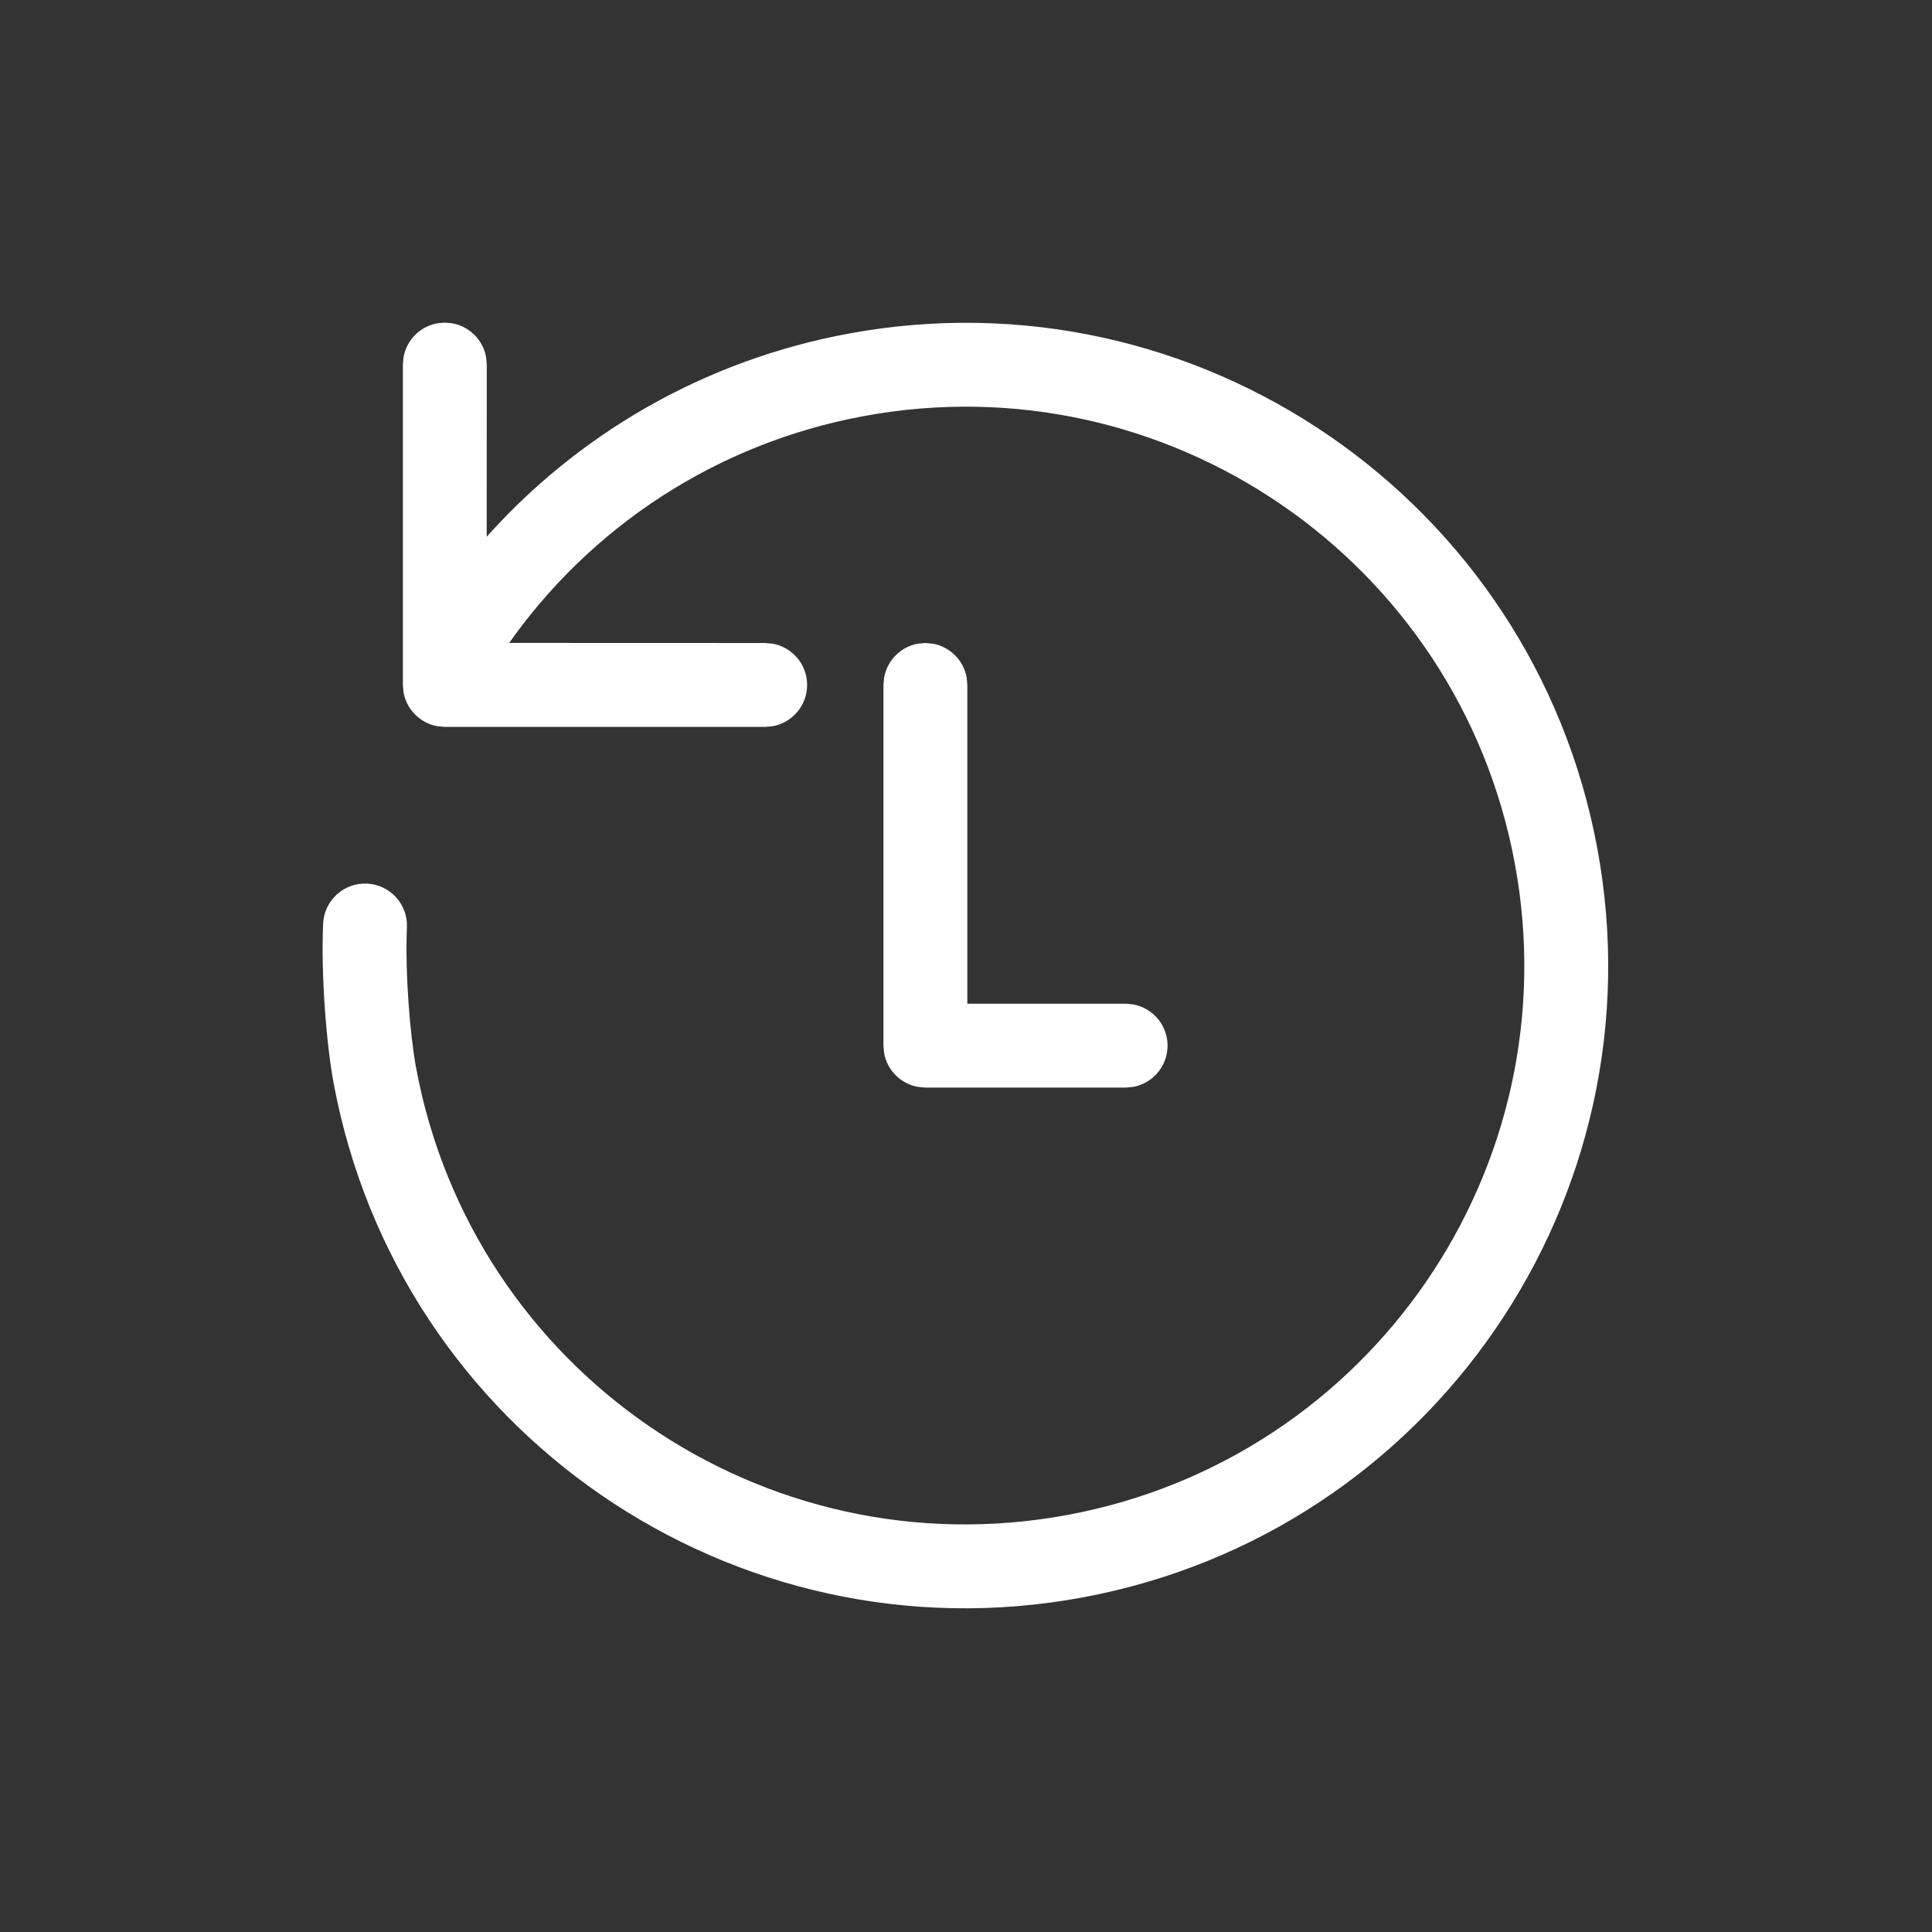 <svg width="512" height="512" viewBox="0 0 512 512" fill="none" xmlns="http://www.w3.org/2000/svg">
<rect x="0" y="0" width="512" height="512" fill="#333333" stroke="none"/>
<path d="M117.882 86L119.789 86.171C124.121 86.957 127.537 90.373 128.324 94.706L128.495 96.613L128.481 143.555C153.208 115.47 186.833 95.972 224.906 88.915C317.12 71.825 405.726 132.723 422.817 224.936C439.907 317.149 379.009 405.755 286.796 422.846C194.584 439.937 105.975 379.04 88.884 286.827C87.044 276.895 85.54 258.819 86.13 244.818C86.377 238.962 91.325 234.415 97.181 234.661C103.037 234.908 107.585 239.856 107.338 245.712C106.818 258.021 108.191 274.52 109.755 282.957C124.709 363.644 202.242 416.93 282.929 401.977C363.614 387.021 416.9 309.49 401.946 228.804C386.992 148.118 309.459 94.832 228.774 109.786C189.736 117.021 156.069 139.179 133.979 170.881L202.785 170.905L204.693 171.076C209.643 171.974 213.398 176.307 213.398 181.518C213.398 186.728 209.643 191.061 204.693 191.96L202.785 192.131H117.882L115.974 191.96C111.642 191.173 108.226 187.757 107.44 183.425L107.268 181.518V96.613L107.44 94.706C108.226 90.373 111.642 86.957 115.974 86.171L117.882 86ZM245.238 170.905L247.146 171.076C251.478 171.862 254.894 175.278 255.681 179.61L255.851 181.518V266.495H298.303L300.211 266.664C305.163 267.564 308.916 271.897 308.916 277.108C308.916 282.316 305.163 286.651 300.211 287.549L298.303 287.721H245.238L243.331 287.549C238.999 286.763 235.583 283.346 234.796 279.016L234.625 277.108V181.518L234.796 179.61C235.583 175.278 238.999 171.862 243.331 171.076L245.238 170.905Z" fill="white" stroke="white"/>
</svg>
